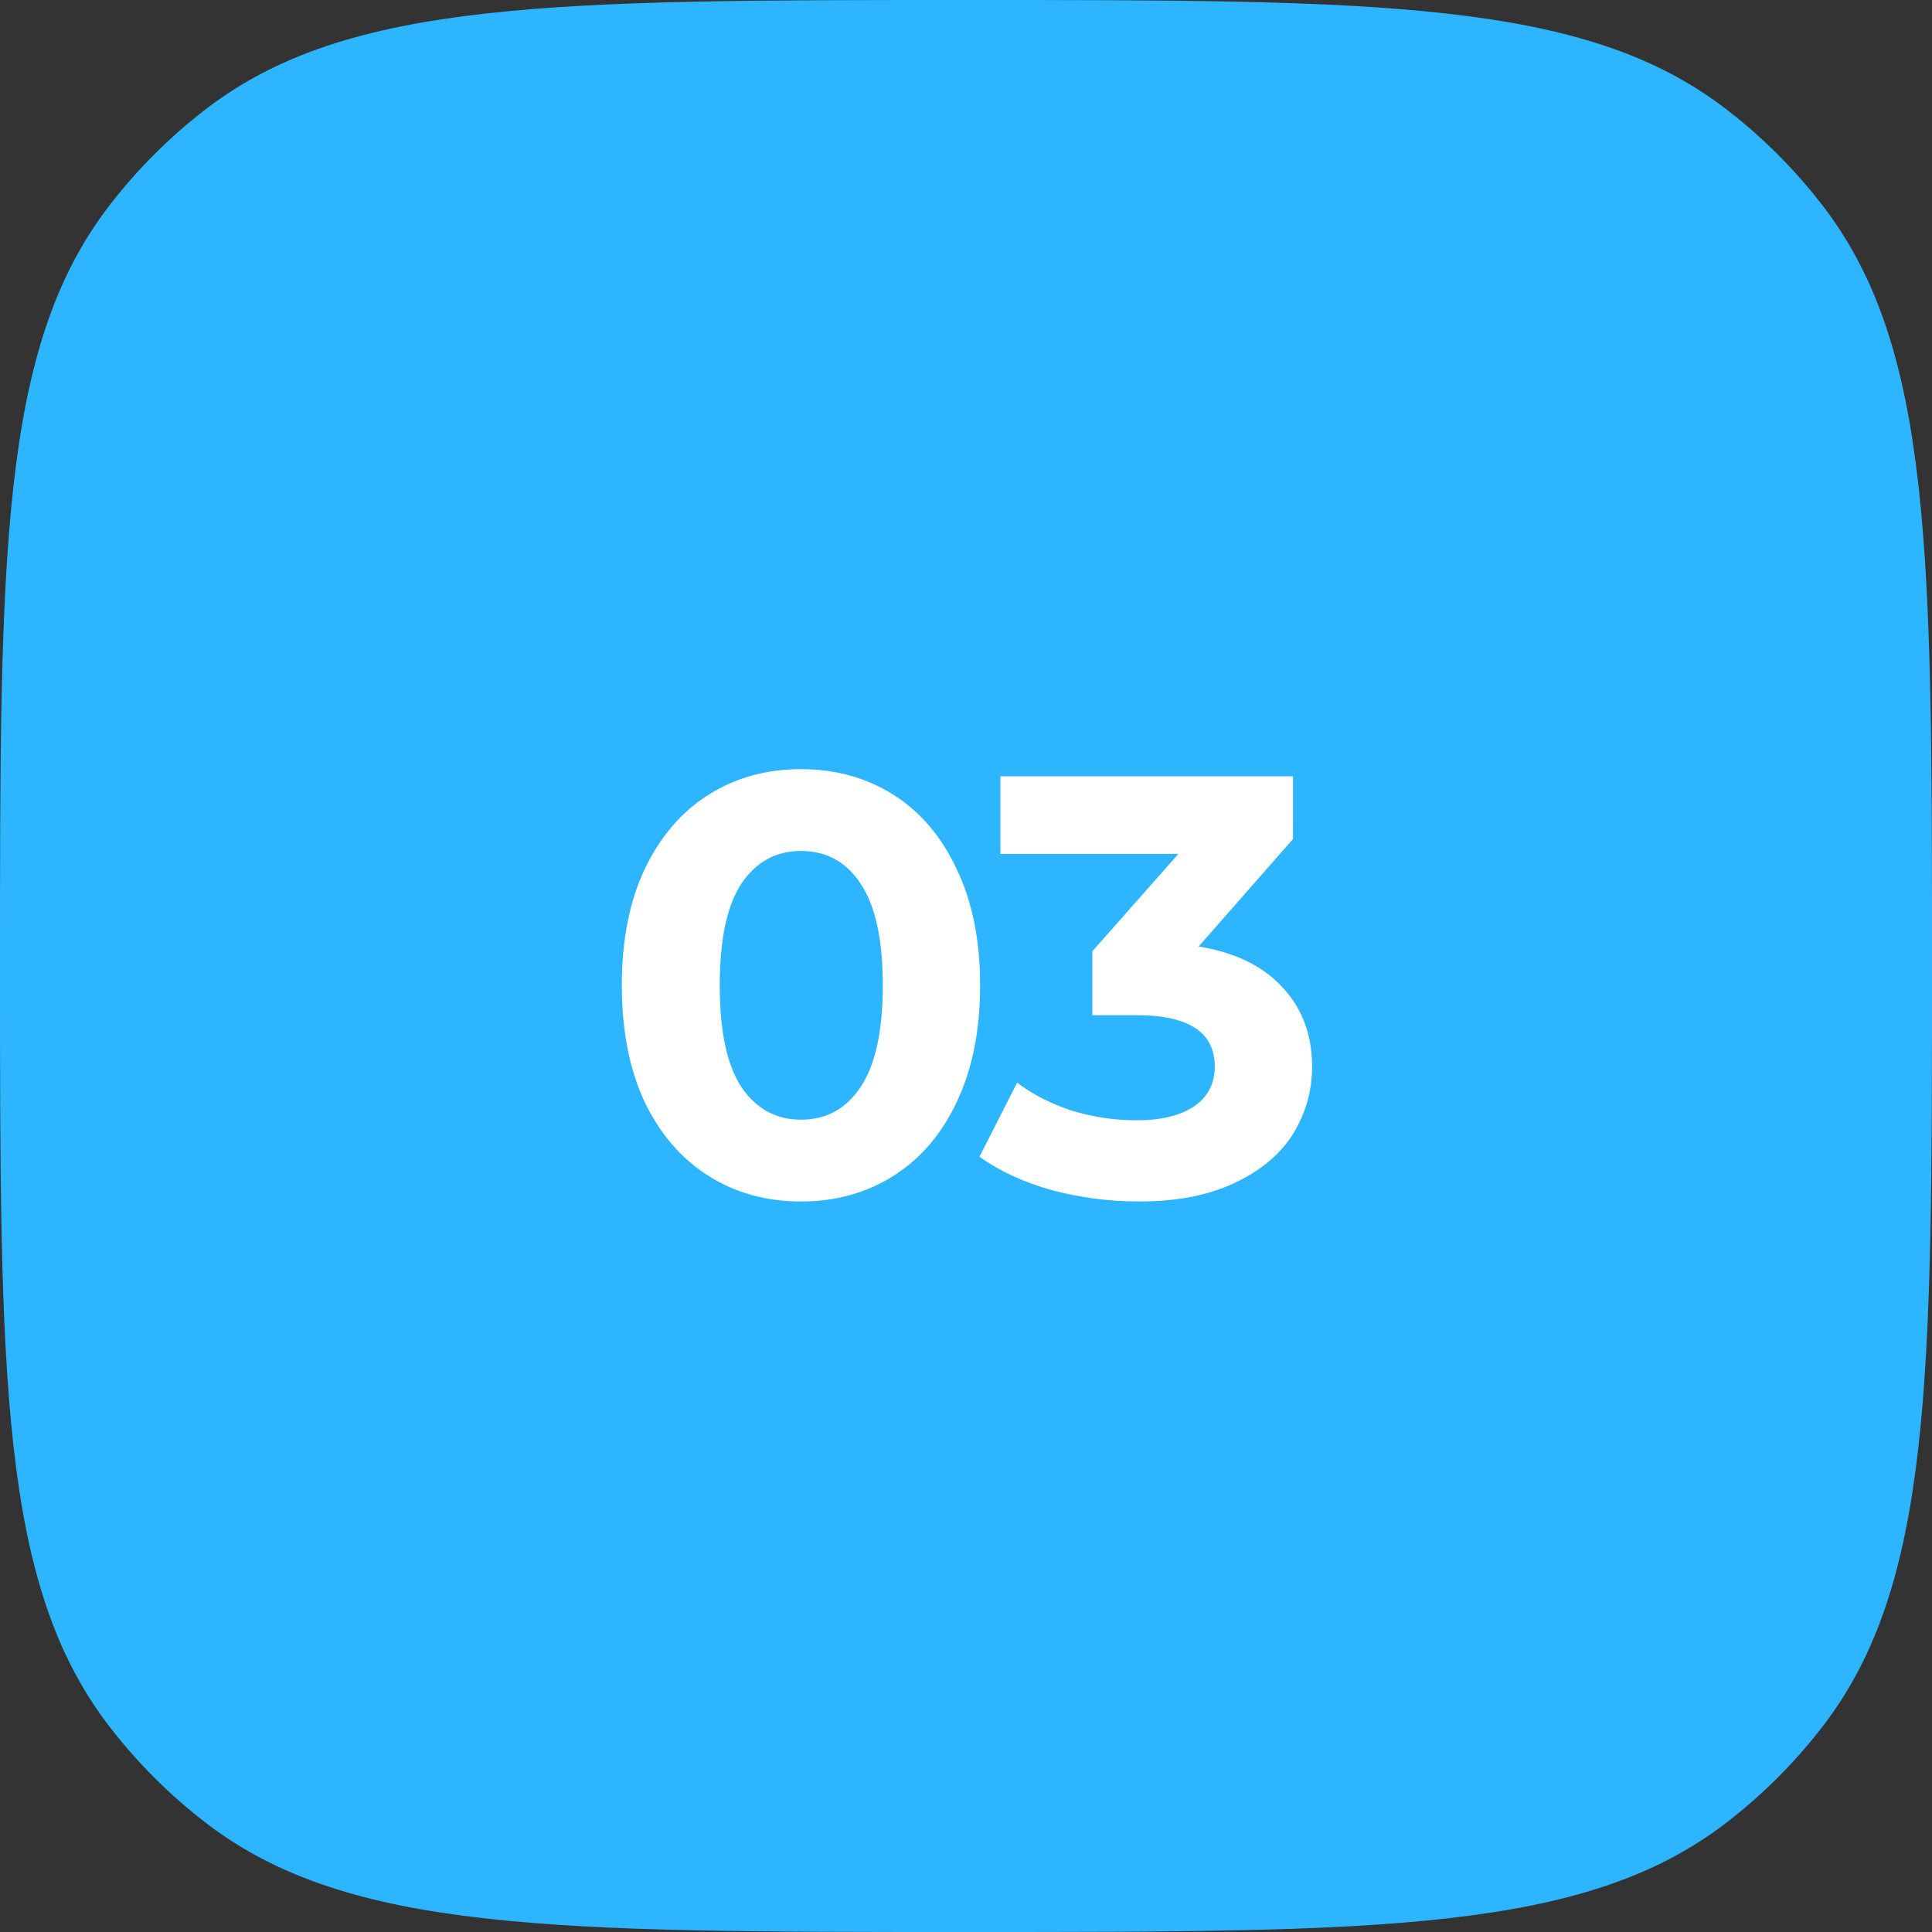 <?xml version="1.0" encoding="UTF-8"?> <svg xmlns="http://www.w3.org/2000/svg" width="55" height="55" viewBox="0 0 55 55" fill="none"><rect x="0" y="0" width="55" height="55" fill="#333333" stroke="none"/> <path d="M0 27.5C0 15.772 0 9.908 3.1 5.869C3.898 4.829 4.829 3.898 5.869 3.1C9.908 0 15.772 0 27.5 0C39.228 0 45.092 0 49.131 3.1C50.171 3.898 51.102 4.829 51.9 5.869C55 9.908 55 15.772 55 27.5C55 39.228 55 45.092 51.9 49.131C51.102 50.171 50.171 51.102 49.131 51.9C45.092 55 39.228 55 27.5 55C15.772 55 9.908 55 5.869 51.9C4.829 51.102 3.898 50.171 3.1 49.131C0 45.092 0 39.228 0 27.5Z" fill="#2DB5FF"></path> <path d="M22.802 34.204C21.816 34.204 20.937 33.96 20.167 33.473C19.396 32.986 18.79 32.283 18.348 31.365C17.917 30.436 17.702 29.331 17.702 28.05C17.702 26.769 17.917 25.67 18.348 24.752C18.79 23.823 19.396 23.114 20.167 22.627C20.937 22.14 21.816 21.896 22.802 21.896C23.788 21.896 24.666 22.14 25.437 22.627C26.207 23.114 26.808 23.823 27.239 24.752C27.681 25.67 27.902 26.769 27.902 28.05C27.902 29.331 27.681 30.436 27.239 31.365C26.808 32.283 26.207 32.986 25.437 33.473C24.666 33.96 23.788 34.204 22.802 34.204ZM22.802 31.875C23.527 31.875 24.094 31.563 24.502 30.94C24.921 30.317 25.131 29.353 25.131 28.05C25.131 26.747 24.921 25.783 24.502 25.16C24.094 24.537 23.527 24.225 22.802 24.225C22.088 24.225 21.521 24.537 21.102 25.16C20.694 25.783 20.49 26.747 20.49 28.05C20.49 29.353 20.694 30.317 21.102 30.94C21.521 31.563 22.088 31.875 22.802 31.875ZM34.123 26.945C35.165 27.115 35.964 27.506 36.52 28.118C37.075 28.719 37.353 29.467 37.353 30.362C37.353 31.053 37.171 31.694 36.809 32.283C36.446 32.861 35.891 33.326 35.143 33.677C34.406 34.028 33.499 34.204 32.423 34.204C31.584 34.204 30.757 34.096 29.941 33.881C29.136 33.654 28.45 33.337 27.884 32.929L28.955 30.821C29.408 31.161 29.929 31.427 30.519 31.62C31.119 31.801 31.731 31.892 32.355 31.892C33.046 31.892 33.59 31.762 33.987 31.501C34.383 31.229 34.582 30.849 34.582 30.362C34.582 29.387 33.839 28.9 32.355 28.9H31.097V27.081L33.545 24.31H28.479V22.1H36.809V23.885L34.123 26.945Z" fill="white"></path> </svg> 